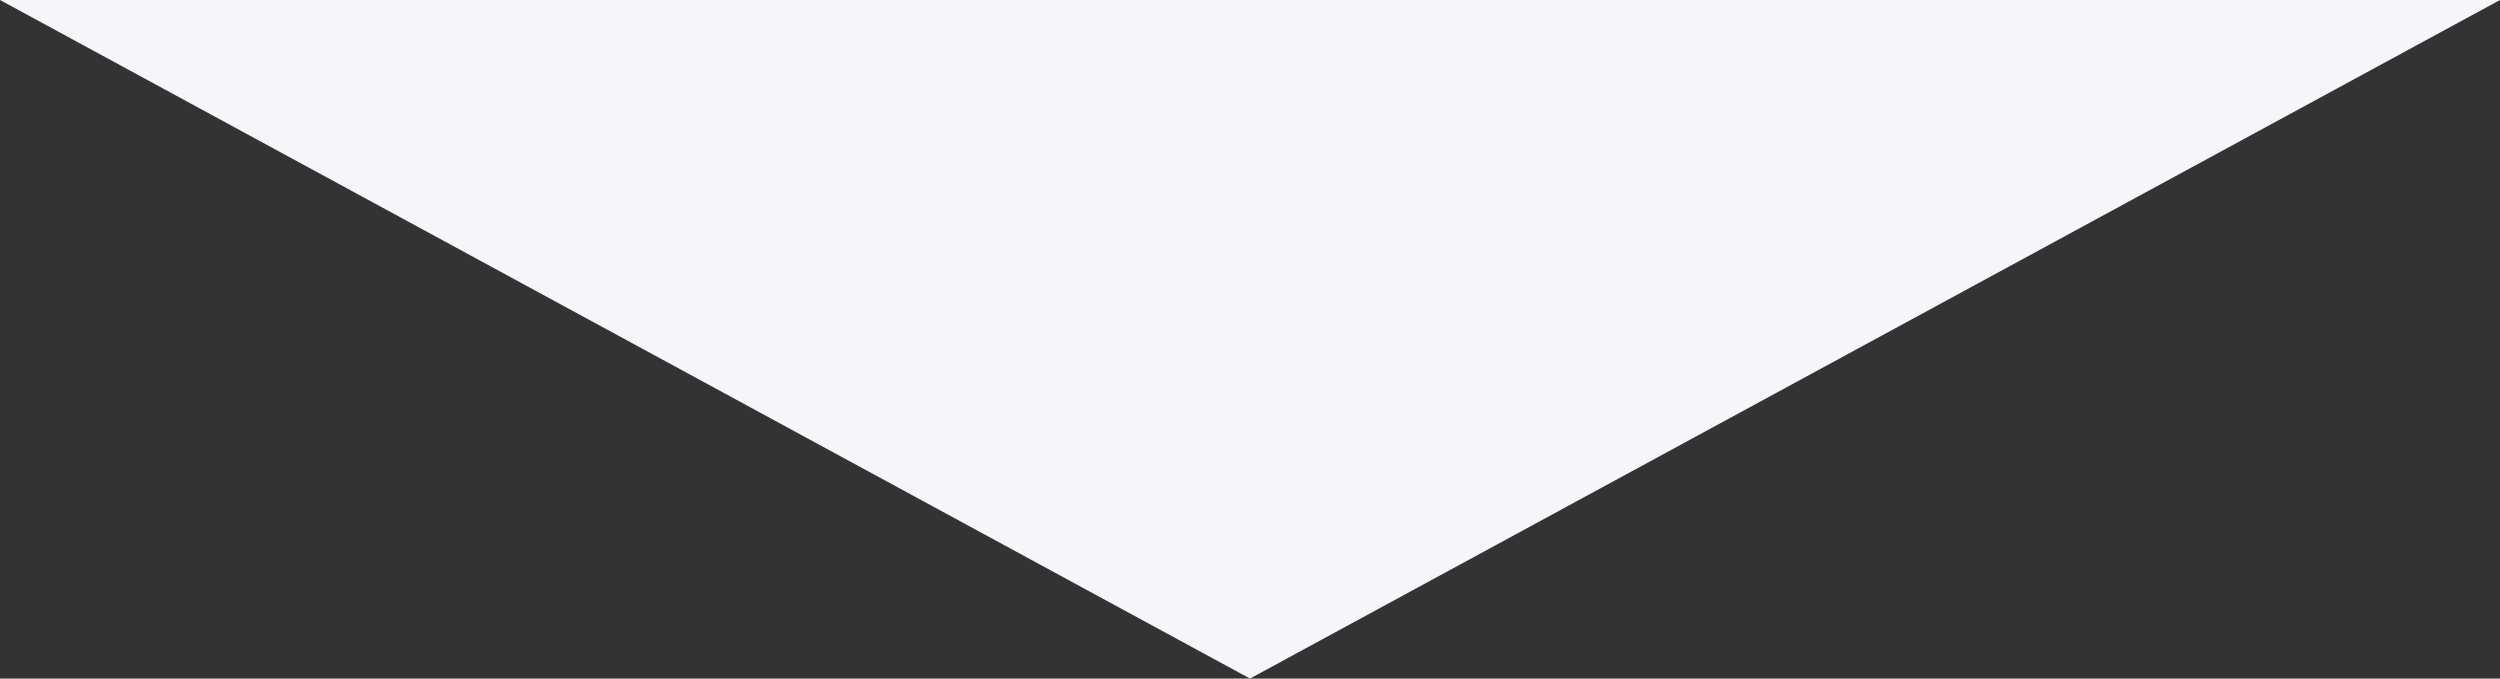 <svg xmlns="http://www.w3.org/2000/svg" width="280" height="76" viewBox="0 0 280 76">
  <rect x="0" y="0" width="280" height="76" fill="#333333" stroke="none"/>
  <path id="多角形_4" data-name="多角形 4" d="M140,0,280,76H0Z" transform="translate(280 76) rotate(180)" fill="#f4f6fa"/>
</svg>
